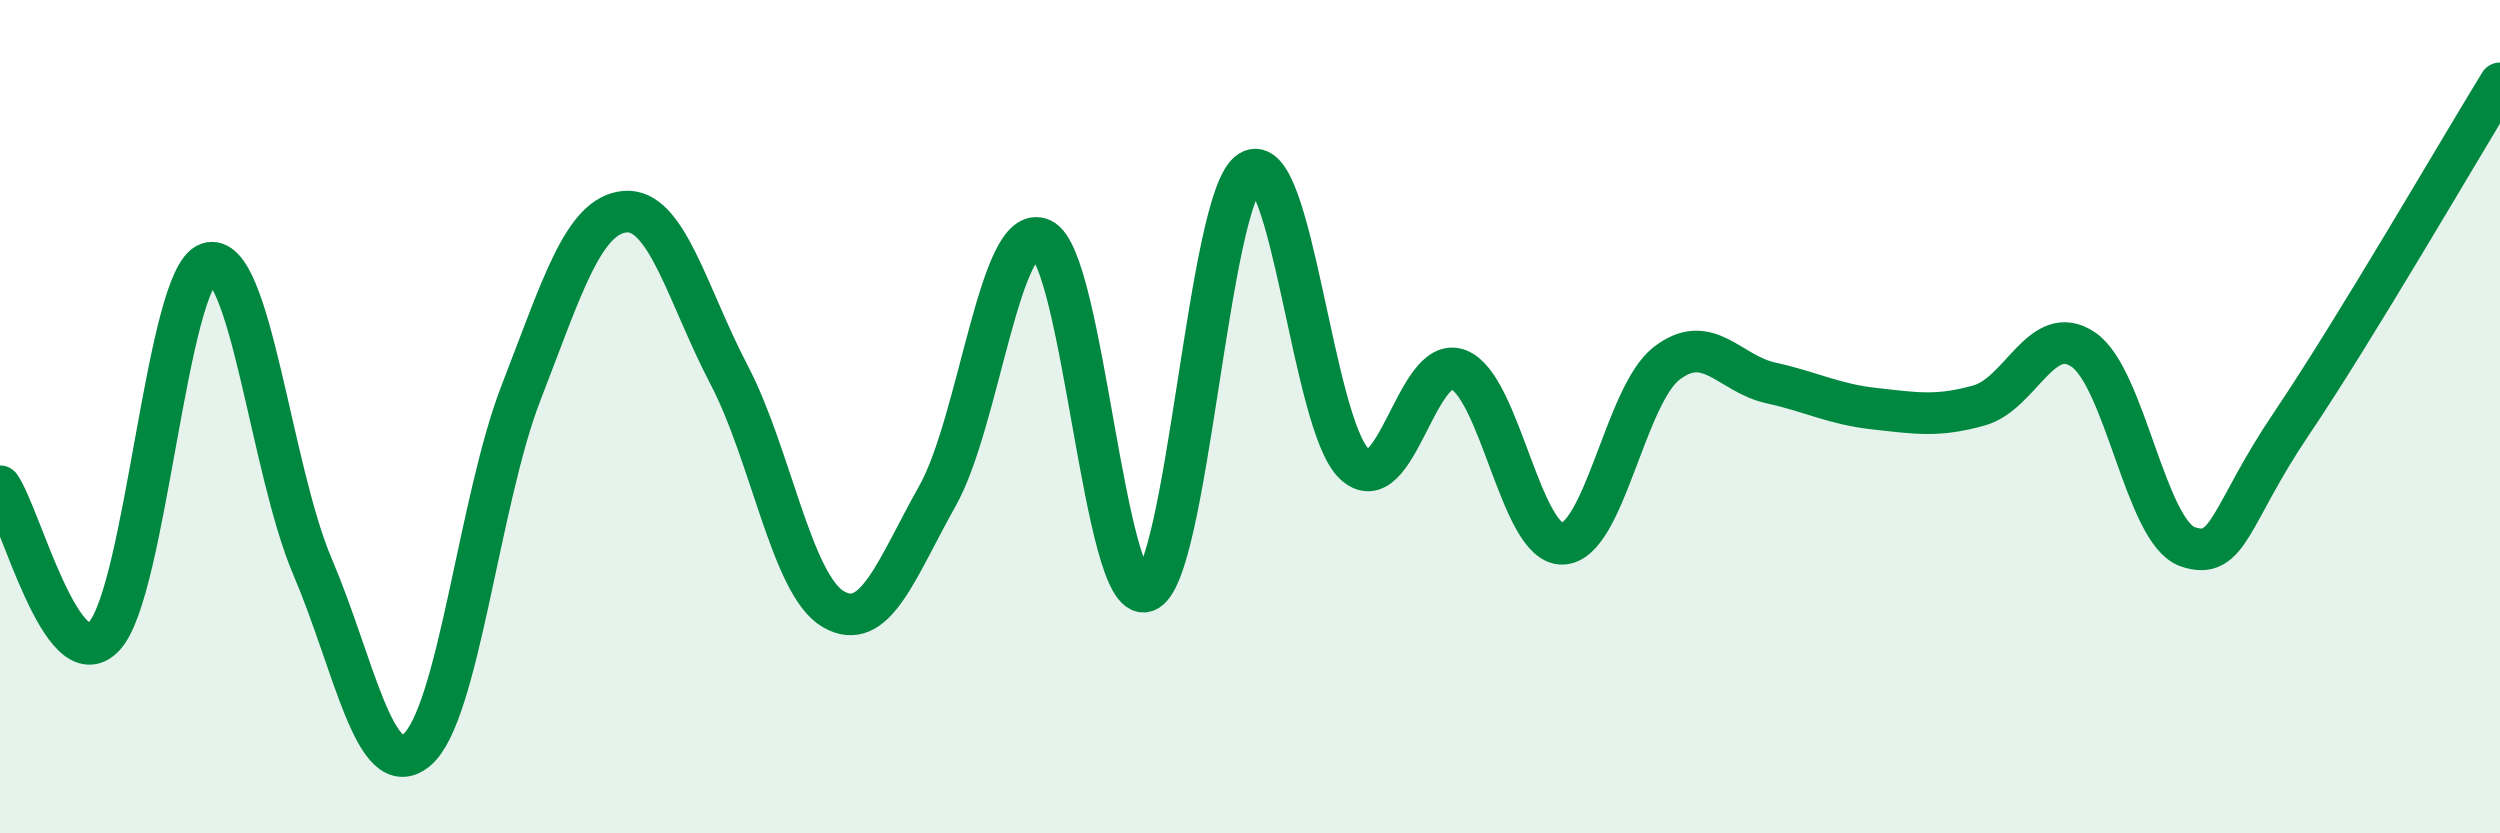 
    <svg width="60" height="20" viewBox="0 0 60 20" xmlns="http://www.w3.org/2000/svg">
      <path
        d="M 0,11.67 C 0.5,12.39 1.5,16.34 2.5,15.27 C 3.5,14.2 4,6.65 5,6.32 C 6,5.99 6.5,11.26 7.5,13.6 C 8.5,15.94 9,18.83 10,18 C 11,17.17 11.5,12.02 12.5,9.44 C 13.5,6.86 14,5.17 15,5.08 C 16,4.99 16.5,7.09 17.5,9 C 18.5,10.91 19,14.04 20,14.62 C 21,15.2 21.5,13.68 22.5,11.9 C 23.5,10.12 24,5.28 25,5.74 C 26,6.2 26.5,14.52 27.5,14.19 C 28.5,13.86 29,4.72 30,4.11 C 31,3.5 31.5,10.18 32.5,11.13 C 33.5,12.08 34,8.49 35,8.87 C 36,9.25 36.5,13.08 37.5,13.05 C 38.5,13.02 39,9.49 40,8.72 C 41,7.95 41.5,8.97 42.5,9.19 C 43.5,9.41 44,9.7 45,9.81 C 46,9.92 46.5,10.01 47.5,9.73 C 48.5,9.45 49,7.71 50,8.39 C 51,9.07 51.5,12.77 52.5,13.12 C 53.5,13.47 53.5,12.38 55,10.16 C 56.5,7.94 59,3.63 60,2L60 20L0 20Z"
        fill="#008740"
        opacity="0.1"
        stroke-linecap="round"
        stroke-linejoin="round"
      />
      <path
        d="M 0,11.67 C 0.5,12.39 1.5,16.34 2.5,15.27 C 3.5,14.2 4,6.65 5,6.32 C 6,5.99 6.5,11.26 7.5,13.6 C 8.5,15.94 9,18.83 10,18 C 11,17.17 11.5,12.02 12.5,9.44 C 13.5,6.86 14,5.17 15,5.08 C 16,4.99 16.5,7.09 17.5,9 C 18.5,10.91 19,14.04 20,14.62 C 21,15.2 21.5,13.68 22.5,11.9 C 23.5,10.12 24,5.28 25,5.74 C 26,6.2 26.5,14.52 27.5,14.19 C 28.5,13.86 29,4.72 30,4.11 C 31,3.5 31.5,10.18 32.5,11.13 C 33.5,12.08 34,8.49 35,8.87 C 36,9.25 36.5,13.08 37.5,13.05 C 38.5,13.02 39,9.49 40,8.72 C 41,7.95 41.5,8.97 42.5,9.19 C 43.5,9.41 44,9.7 45,9.81 C 46,9.92 46.5,10.01 47.5,9.73 C 48.5,9.45 49,7.71 50,8.39 C 51,9.07 51.5,12.77 52.5,13.12 C 53.5,13.47 53.5,12.38 55,10.16 C 56.5,7.94 59,3.63 60,2"
        stroke="#008740"
        stroke-width="1"
        fill="none"
        stroke-linecap="round"
        stroke-linejoin="round"
      />
    </svg>
  